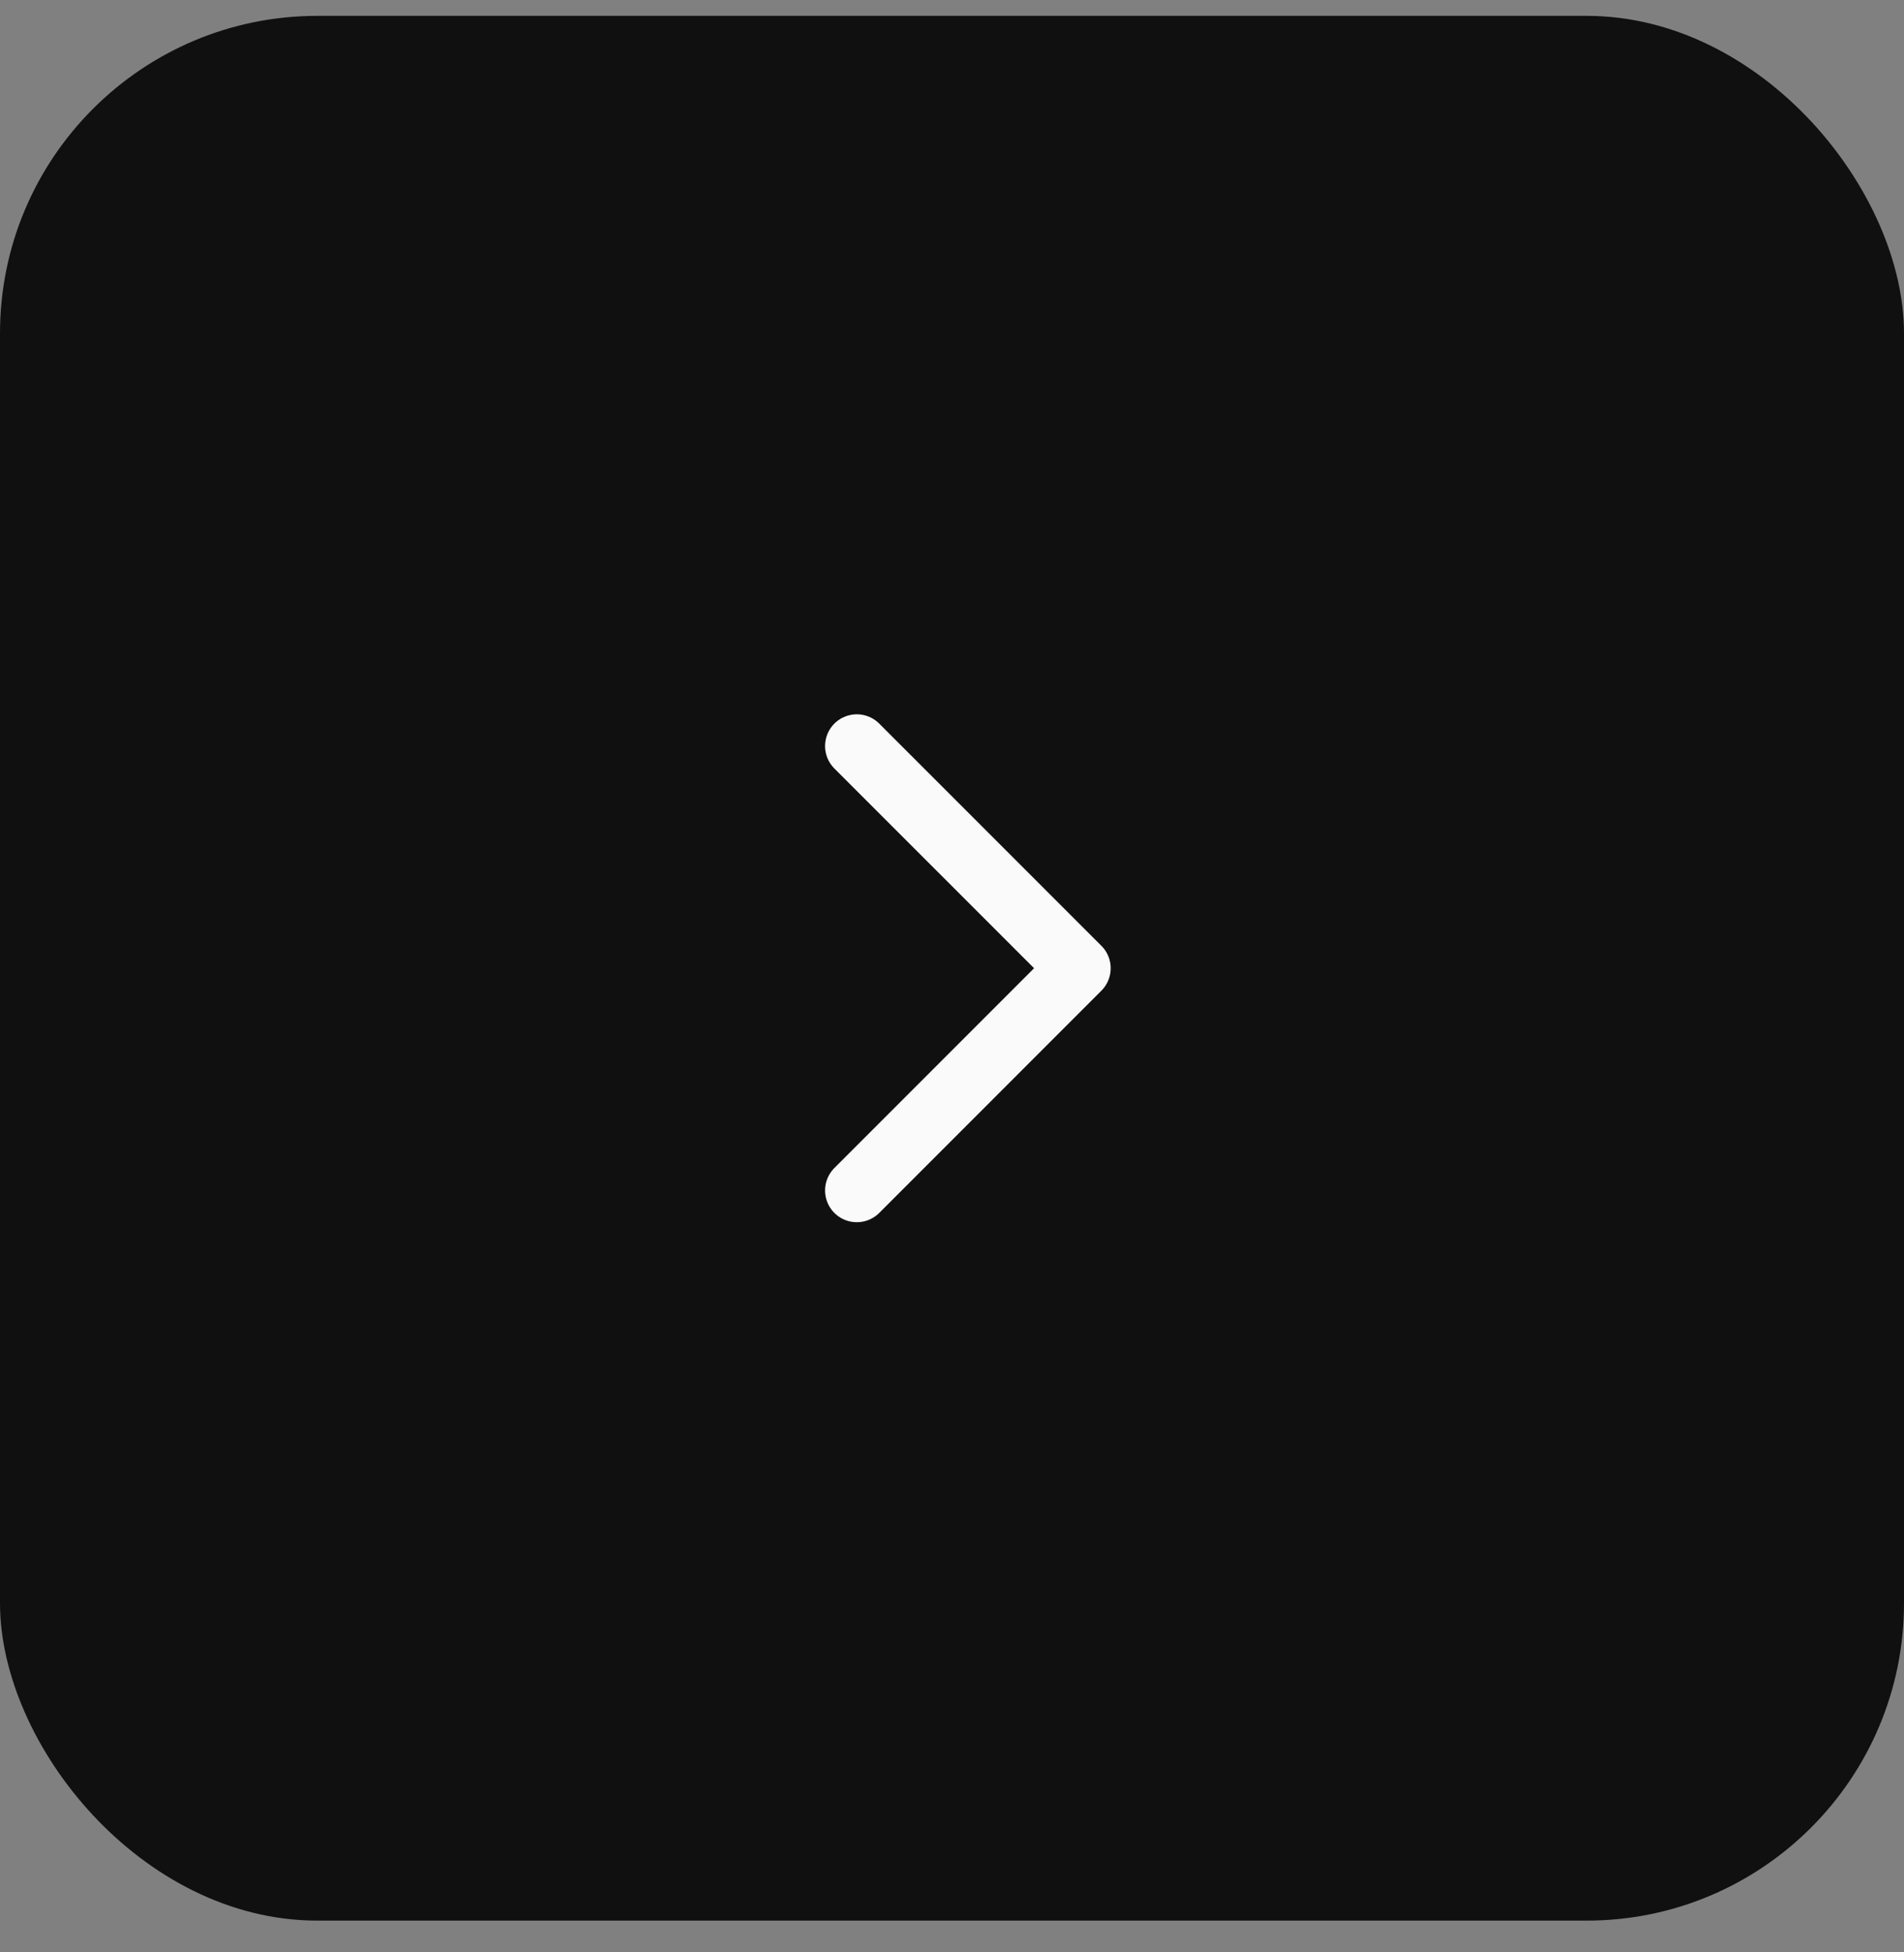 <?xml version="1.0" encoding="UTF-8"?> <svg xmlns="http://www.w3.org/2000/svg" width="40" height="41" viewBox="0 0 40 41" fill="none"><rect x="0" y="0" width="40" height="41" fill="#808080" stroke="none"/><rect y="0.333" width="40" height="40" rx="6.667" fill="#101010"></rect><path d="M18 15.667L22.667 20.333L18 25" stroke="#FAFAFA" stroke-width="1.333" stroke-linecap="round" stroke-linejoin="round"></path></svg> 